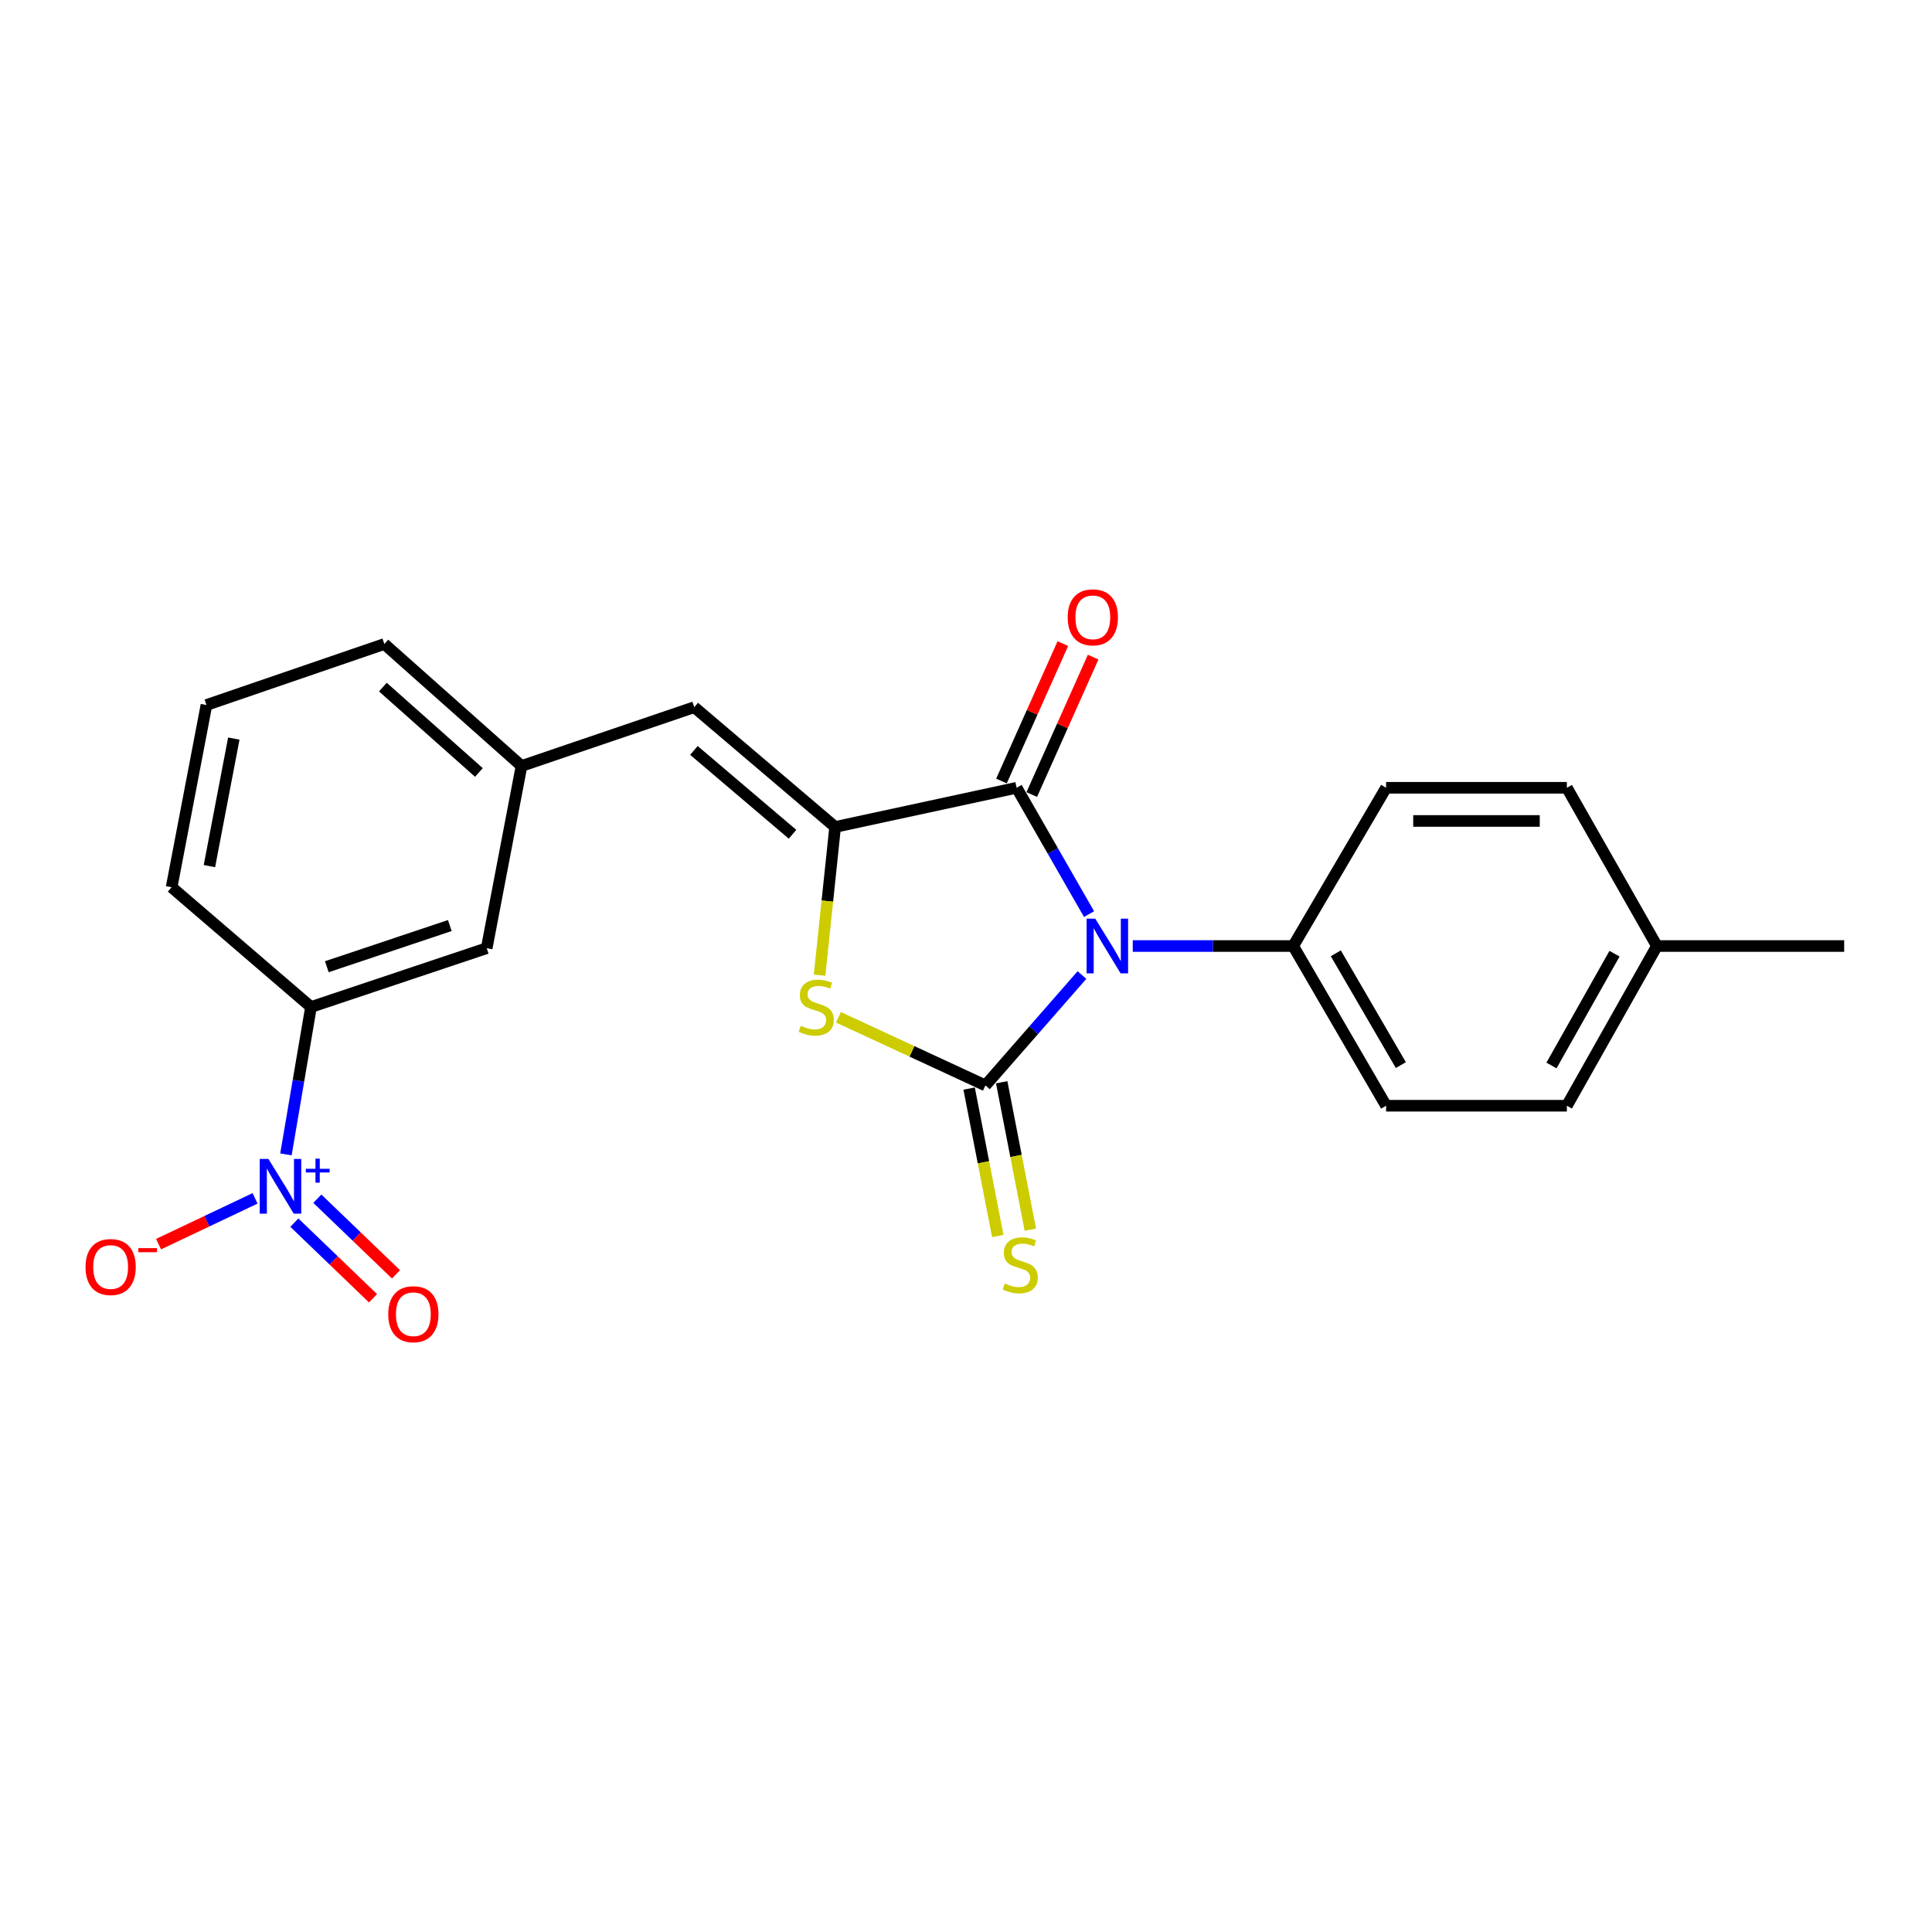 <?xml version='1.0' encoding='iso-8859-1'?>
<svg version='1.1' baseProfile='full'
              xmlns='http://www.w3.org/2000/svg'
                      xmlns:rdkit='http://www.rdkit.org/xml'
                      xmlns:xlink='http://www.w3.org/1999/xlink'
                  xml:space='preserve'
width='1000px' height='1000px' viewBox='0 0 1000 1000'>
<!-- END OF HEADER -->
<rect style='opacity:1.0;fill:#FFFFFF;stroke:none' width='1000' height='1000' x='0' y='0'> </rect>
<path class='bond-0' d='M 560.024,504.676 L 535.036,533.241' style='fill:none;fill-rule:evenodd;stroke:#0000FF;stroke-width:6px;stroke-linecap:butt;stroke-linejoin:miter;stroke-opacity:1' />
<path class='bond-0' d='M 535.036,533.241 L 510.048,561.806' style='fill:none;fill-rule:evenodd;stroke:#000000;stroke-width:6px;stroke-linecap:butt;stroke-linejoin:miter;stroke-opacity:1' />
<path class='bond-1' d='M 563.688,473.139 L 544.943,440.447' style='fill:none;fill-rule:evenodd;stroke:#0000FF;stroke-width:6px;stroke-linecap:butt;stroke-linejoin:miter;stroke-opacity:1' />
<path class='bond-1' d='M 544.943,440.447 L 526.198,407.754' style='fill:none;fill-rule:evenodd;stroke:#000000;stroke-width:6px;stroke-linecap:butt;stroke-linejoin:miter;stroke-opacity:1' />
<path class='bond-6' d='M 586.306,489.66 L 627.831,489.66' style='fill:none;fill-rule:evenodd;stroke:#0000FF;stroke-width:6px;stroke-linecap:butt;stroke-linejoin:miter;stroke-opacity:1' />
<path class='bond-6' d='M 627.831,489.66 L 669.356,489.66' style='fill:none;fill-rule:evenodd;stroke:#000000;stroke-width:6px;stroke-linecap:butt;stroke-linejoin:miter;stroke-opacity:1' />
<path class='bond-3' d='M 510.048,561.806 L 472.014,544.179' style='fill:none;fill-rule:evenodd;stroke:#000000;stroke-width:6px;stroke-linecap:butt;stroke-linejoin:miter;stroke-opacity:1' />
<path class='bond-3' d='M 472.014,544.179 L 433.979,526.552' style='fill:none;fill-rule:evenodd;stroke:#CCCC00;stroke-width:6px;stroke-linecap:butt;stroke-linejoin:miter;stroke-opacity:1' />
<path class='bond-8' d='M 501.62,563.443 L 509.034,601.601' style='fill:none;fill-rule:evenodd;stroke:#000000;stroke-width:6px;stroke-linecap:butt;stroke-linejoin:miter;stroke-opacity:1' />
<path class='bond-8' d='M 509.034,601.601 L 516.447,639.759' style='fill:none;fill-rule:evenodd;stroke:#CCCC00;stroke-width:6px;stroke-linecap:butt;stroke-linejoin:miter;stroke-opacity:1' />
<path class='bond-8' d='M 518.476,560.169 L 525.89,598.327' style='fill:none;fill-rule:evenodd;stroke:#000000;stroke-width:6px;stroke-linecap:butt;stroke-linejoin:miter;stroke-opacity:1' />
<path class='bond-8' d='M 525.89,598.327 L 533.303,636.484' style='fill:none;fill-rule:evenodd;stroke:#CCCC00;stroke-width:6px;stroke-linecap:butt;stroke-linejoin:miter;stroke-opacity:1' />
<path class='bond-2' d='M 526.198,407.754 L 432.264,428.035' style='fill:none;fill-rule:evenodd;stroke:#000000;stroke-width:6px;stroke-linecap:butt;stroke-linejoin:miter;stroke-opacity:1' />
<path class='bond-11' d='M 534.037,411.256 L 549.923,375.692' style='fill:none;fill-rule:evenodd;stroke:#000000;stroke-width:6px;stroke-linecap:butt;stroke-linejoin:miter;stroke-opacity:1' />
<path class='bond-11' d='M 549.923,375.692 L 565.81,340.128' style='fill:none;fill-rule:evenodd;stroke:#FF0000;stroke-width:6px;stroke-linecap:butt;stroke-linejoin:miter;stroke-opacity:1' />
<path class='bond-11' d='M 518.359,404.253 L 534.246,368.689' style='fill:none;fill-rule:evenodd;stroke:#000000;stroke-width:6px;stroke-linecap:butt;stroke-linejoin:miter;stroke-opacity:1' />
<path class='bond-11' d='M 534.246,368.689 L 550.132,333.125' style='fill:none;fill-rule:evenodd;stroke:#FF0000;stroke-width:6px;stroke-linecap:butt;stroke-linejoin:miter;stroke-opacity:1' />
<path class='bond-5' d='M 432.264,428.035 L 359.355,366.039' style='fill:none;fill-rule:evenodd;stroke:#000000;stroke-width:6px;stroke-linecap:butt;stroke-linejoin:miter;stroke-opacity:1' />
<path class='bond-5' d='M 410.204,431.817 L 359.168,388.419' style='fill:none;fill-rule:evenodd;stroke:#000000;stroke-width:6px;stroke-linecap:butt;stroke-linejoin:miter;stroke-opacity:1' />
<path class='bond-23' d='M 432.264,428.035 L 428.239,466.399' style='fill:none;fill-rule:evenodd;stroke:#000000;stroke-width:6px;stroke-linecap:butt;stroke-linejoin:miter;stroke-opacity:1' />
<path class='bond-23' d='M 428.239,466.399 L 424.213,504.763' style='fill:none;fill-rule:evenodd;stroke:#CCCC00;stroke-width:6px;stroke-linecap:butt;stroke-linejoin:miter;stroke-opacity:1' />
<path class='bond-4' d='M 147.995,597.511 L 154.484,559.368' style='fill:none;fill-rule:evenodd;stroke:#0000FF;stroke-width:6px;stroke-linecap:butt;stroke-linejoin:miter;stroke-opacity:1' />
<path class='bond-4' d='M 154.484,559.368 L 160.973,521.225' style='fill:none;fill-rule:evenodd;stroke:#000000;stroke-width:6px;stroke-linecap:butt;stroke-linejoin:miter;stroke-opacity:1' />
<path class='bond-9' d='M 132.013,620.274 L 107.043,632.119' style='fill:none;fill-rule:evenodd;stroke:#0000FF;stroke-width:6px;stroke-linecap:butt;stroke-linejoin:miter;stroke-opacity:1' />
<path class='bond-9' d='M 107.043,632.119 L 82.073,643.965' style='fill:none;fill-rule:evenodd;stroke:#FF0000;stroke-width:6px;stroke-linecap:butt;stroke-linejoin:miter;stroke-opacity:1' />
<path class='bond-10' d='M 152.36,632.834 L 172.717,652.409' style='fill:none;fill-rule:evenodd;stroke:#0000FF;stroke-width:6px;stroke-linecap:butt;stroke-linejoin:miter;stroke-opacity:1' />
<path class='bond-10' d='M 172.717,652.409 L 193.075,671.984' style='fill:none;fill-rule:evenodd;stroke:#FF0000;stroke-width:6px;stroke-linecap:butt;stroke-linejoin:miter;stroke-opacity:1' />
<path class='bond-10' d='M 164.262,620.457 L 184.619,640.032' style='fill:none;fill-rule:evenodd;stroke:#0000FF;stroke-width:6px;stroke-linecap:butt;stroke-linejoin:miter;stroke-opacity:1' />
<path class='bond-10' d='M 184.619,640.032 L 204.976,659.607' style='fill:none;fill-rule:evenodd;stroke:#FF0000;stroke-width:6px;stroke-linecap:butt;stroke-linejoin:miter;stroke-opacity:1' />
<path class='bond-12' d='M 359.355,366.039 L 269.942,396.469' style='fill:none;fill-rule:evenodd;stroke:#000000;stroke-width:6px;stroke-linecap:butt;stroke-linejoin:miter;stroke-opacity:1' />
<path class='bond-14' d='M 669.356,489.66 L 717.444,572.328' style='fill:none;fill-rule:evenodd;stroke:#000000;stroke-width:6px;stroke-linecap:butt;stroke-linejoin:miter;stroke-opacity:1' />
<path class='bond-14' d='M 691.412,493.426 L 725.073,551.294' style='fill:none;fill-rule:evenodd;stroke:#000000;stroke-width:6px;stroke-linecap:butt;stroke-linejoin:miter;stroke-opacity:1' />
<path class='bond-15' d='M 669.356,489.66 L 717.444,407.754' style='fill:none;fill-rule:evenodd;stroke:#000000;stroke-width:6px;stroke-linecap:butt;stroke-linejoin:miter;stroke-opacity:1' />
<path class='bond-7' d='M 160.973,521.225 L 251.912,490.776' style='fill:none;fill-rule:evenodd;stroke:#000000;stroke-width:6px;stroke-linecap:butt;stroke-linejoin:miter;stroke-opacity:1' />
<path class='bond-7' d='M 169.162,500.376 L 232.82,479.061' style='fill:none;fill-rule:evenodd;stroke:#000000;stroke-width:6px;stroke-linecap:butt;stroke-linejoin:miter;stroke-opacity:1' />
<path class='bond-25' d='M 160.973,521.225 L 88.827,459.229' style='fill:none;fill-rule:evenodd;stroke:#000000;stroke-width:6px;stroke-linecap:butt;stroke-linejoin:miter;stroke-opacity:1' />
<path class='bond-13' d='M 269.942,396.469 L 251.912,490.776' style='fill:none;fill-rule:evenodd;stroke:#000000;stroke-width:6px;stroke-linecap:butt;stroke-linejoin:miter;stroke-opacity:1' />
<path class='bond-21' d='M 269.942,396.469 L 198.931,333.338' style='fill:none;fill-rule:evenodd;stroke:#000000;stroke-width:6px;stroke-linecap:butt;stroke-linejoin:miter;stroke-opacity:1' />
<path class='bond-21' d='M 247.881,399.832 L 198.174,355.64' style='fill:none;fill-rule:evenodd;stroke:#000000;stroke-width:6px;stroke-linecap:butt;stroke-linejoin:miter;stroke-opacity:1' />
<path class='bond-16' d='M 717.444,572.328 L 811.006,572.328' style='fill:none;fill-rule:evenodd;stroke:#000000;stroke-width:6px;stroke-linecap:butt;stroke-linejoin:miter;stroke-opacity:1' />
<path class='bond-17' d='M 717.444,407.754 L 811.006,407.754' style='fill:none;fill-rule:evenodd;stroke:#000000;stroke-width:6px;stroke-linecap:butt;stroke-linejoin:miter;stroke-opacity:1' />
<path class='bond-17' d='M 731.478,424.925 L 796.972,424.925' style='fill:none;fill-rule:evenodd;stroke:#000000;stroke-width:6px;stroke-linecap:butt;stroke-linejoin:miter;stroke-opacity:1' />
<path class='bond-24' d='M 811.006,572.328 L 857.616,489.66' style='fill:none;fill-rule:evenodd;stroke:#000000;stroke-width:6px;stroke-linecap:butt;stroke-linejoin:miter;stroke-opacity:1' />
<path class='bond-24' d='M 803.04,551.495 L 835.667,493.627' style='fill:none;fill-rule:evenodd;stroke:#000000;stroke-width:6px;stroke-linecap:butt;stroke-linejoin:miter;stroke-opacity:1' />
<path class='bond-18' d='M 811.006,407.754 L 857.616,489.66' style='fill:none;fill-rule:evenodd;stroke:#000000;stroke-width:6px;stroke-linecap:butt;stroke-linejoin:miter;stroke-opacity:1' />
<path class='bond-22' d='M 857.616,489.66 L 954.545,489.66' style='fill:none;fill-rule:evenodd;stroke:#000000;stroke-width:6px;stroke-linecap:butt;stroke-linejoin:miter;stroke-opacity:1' />
<path class='bond-19' d='M 88.827,459.229 L 106.856,364.913' style='fill:none;fill-rule:evenodd;stroke:#000000;stroke-width:6px;stroke-linecap:butt;stroke-linejoin:miter;stroke-opacity:1' />
<path class='bond-19' d='M 108.397,448.306 L 121.018,382.285' style='fill:none;fill-rule:evenodd;stroke:#000000;stroke-width:6px;stroke-linecap:butt;stroke-linejoin:miter;stroke-opacity:1' />
<path class='bond-20' d='M 106.856,364.913 L 198.931,333.338' style='fill:none;fill-rule:evenodd;stroke:#000000;stroke-width:6px;stroke-linecap:butt;stroke-linejoin:miter;stroke-opacity:1' />
<path  class='atom-0' d='M 566.901 475.5
L 576.181 490.5
Q 577.101 491.98, 578.581 494.66
Q 580.061 497.34, 580.141 497.5
L 580.141 475.5
L 583.901 475.5
L 583.901 503.82
L 580.021 503.82
L 570.061 487.42
Q 568.901 485.5, 567.661 483.3
Q 566.461 481.1, 566.101 480.42
L 566.101 503.82
L 562.421 503.82
L 562.421 475.5
L 566.901 475.5
' fill='#0000FF'/>
<path  class='atom-4' d='M 414.486 530.945
Q 414.806 531.065, 416.126 531.625
Q 417.446 532.185, 418.886 532.545
Q 420.366 532.865, 421.806 532.865
Q 424.486 532.865, 426.046 531.585
Q 427.606 530.265, 427.606 527.985
Q 427.606 526.425, 426.806 525.465
Q 426.046 524.505, 424.846 523.985
Q 423.646 523.465, 421.646 522.865
Q 419.126 522.105, 417.606 521.385
Q 416.126 520.665, 415.046 519.145
Q 414.006 517.625, 414.006 515.065
Q 414.006 511.505, 416.406 509.305
Q 418.846 507.105, 423.646 507.105
Q 426.926 507.105, 430.646 508.665
L 429.726 511.745
Q 426.326 510.345, 423.766 510.345
Q 421.006 510.345, 419.486 511.505
Q 417.966 512.625, 418.006 514.585
Q 418.006 516.105, 418.766 517.025
Q 419.566 517.945, 420.686 518.465
Q 421.846 518.985, 423.766 519.585
Q 426.326 520.385, 427.846 521.185
Q 429.366 521.985, 430.446 523.625
Q 431.566 525.225, 431.566 527.985
Q 431.566 531.905, 428.926 534.025
Q 426.326 536.105, 421.966 536.105
Q 419.446 536.105, 417.526 535.545
Q 415.646 535.025, 413.406 534.105
L 414.486 530.945
' fill='#CCCC00'/>
<path  class='atom-5' d='M 138.926 599.865
L 148.206 614.865
Q 149.126 616.345, 150.606 619.025
Q 152.086 621.705, 152.166 621.865
L 152.166 599.865
L 155.926 599.865
L 155.926 628.185
L 152.046 628.185
L 142.086 611.785
Q 140.926 609.865, 139.686 607.665
Q 138.486 605.465, 138.126 604.785
L 138.126 628.185
L 134.446 628.185
L 134.446 599.865
L 138.926 599.865
' fill='#0000FF'/>
<path  class='atom-5' d='M 158.302 604.969
L 163.291 604.969
L 163.291 599.716
L 165.509 599.716
L 165.509 604.969
L 170.631 604.969
L 170.631 606.87
L 165.509 606.87
L 165.509 612.15
L 163.291 612.15
L 163.291 606.87
L 158.302 606.87
L 158.302 604.969
' fill='#0000FF'/>
<path  class='atom-9' d='M 520.078 664.325
Q 520.398 664.445, 521.718 665.005
Q 523.038 665.565, 524.478 665.925
Q 525.958 666.245, 527.398 666.245
Q 530.078 666.245, 531.638 664.965
Q 533.198 663.645, 533.198 661.365
Q 533.198 659.805, 532.398 658.845
Q 531.638 657.885, 530.438 657.365
Q 529.238 656.845, 527.238 656.245
Q 524.718 655.485, 523.198 654.765
Q 521.718 654.045, 520.638 652.525
Q 519.598 651.005, 519.598 648.445
Q 519.598 644.885, 521.998 642.685
Q 524.438 640.485, 529.238 640.485
Q 532.518 640.485, 536.238 642.045
L 535.318 645.125
Q 531.918 643.725, 529.358 643.725
Q 526.598 643.725, 525.078 644.885
Q 523.558 646.005, 523.598 647.965
Q 523.598 649.485, 524.358 650.405
Q 525.158 651.325, 526.278 651.845
Q 527.438 652.365, 529.358 652.965
Q 531.918 653.765, 533.438 654.565
Q 534.958 655.365, 536.038 657.005
Q 537.158 658.605, 537.158 661.365
Q 537.158 665.285, 534.518 667.405
Q 531.918 669.485, 527.558 669.485
Q 525.038 669.485, 523.118 668.925
Q 521.238 668.405, 518.998 667.485
L 520.078 664.325
' fill='#CCCC00'/>
<path  class='atom-10' d='M 44.271 655.811
Q 44.271 649.011, 47.631 645.211
Q 50.991 641.411, 57.271 641.411
Q 63.551 641.411, 66.911 645.211
Q 70.271 649.011, 70.271 655.811
Q 70.271 662.691, 66.871 666.611
Q 63.471 670.491, 57.271 670.491
Q 51.031 670.491, 47.631 666.611
Q 44.271 662.731, 44.271 655.811
M 57.271 667.291
Q 61.591 667.291, 63.911 664.411
Q 66.271 661.491, 66.271 655.811
Q 66.271 650.251, 63.911 647.451
Q 61.591 644.611, 57.271 644.611
Q 52.951 644.611, 50.591 647.411
Q 48.271 650.211, 48.271 655.811
Q 48.271 661.531, 50.591 664.411
Q 52.951 667.291, 57.271 667.291
' fill='#FF0000'/>
<path  class='atom-10' d='M 71.591 646.033
L 81.28 646.033
L 81.28 648.145
L 71.591 648.145
L 71.591 646.033
' fill='#FF0000'/>
<path  class='atom-11' d='M 200.955 680.232
Q 200.955 673.432, 204.315 669.632
Q 207.675 665.832, 213.955 665.832
Q 220.235 665.832, 223.595 669.632
Q 226.955 673.432, 226.955 680.232
Q 226.955 687.112, 223.555 691.032
Q 220.155 694.912, 213.955 694.912
Q 207.715 694.912, 204.315 691.032
Q 200.955 687.152, 200.955 680.232
M 213.955 691.712
Q 218.275 691.712, 220.595 688.832
Q 222.955 685.912, 222.955 680.232
Q 222.955 674.672, 220.595 671.872
Q 218.275 669.032, 213.955 669.032
Q 209.635 669.032, 207.275 671.832
Q 204.955 674.632, 204.955 680.232
Q 204.955 685.952, 207.275 688.832
Q 209.635 691.712, 213.955 691.712
' fill='#FF0000'/>
<path  class='atom-12' d='M 552.644 319.528
Q 552.644 312.728, 556.004 308.928
Q 559.364 305.128, 565.644 305.128
Q 571.924 305.128, 575.284 308.928
Q 578.644 312.728, 578.644 319.528
Q 578.644 326.408, 575.244 330.328
Q 571.844 334.208, 565.644 334.208
Q 559.404 334.208, 556.004 330.328
Q 552.644 326.448, 552.644 319.528
M 565.644 331.008
Q 569.964 331.008, 572.284 328.128
Q 574.644 325.208, 574.644 319.528
Q 574.644 313.968, 572.284 311.168
Q 569.964 308.328, 565.644 308.328
Q 561.324 308.328, 558.964 311.128
Q 556.644 313.928, 556.644 319.528
Q 556.644 325.248, 558.964 328.128
Q 561.324 331.008, 565.644 331.008
' fill='#FF0000'/>
</svg>
